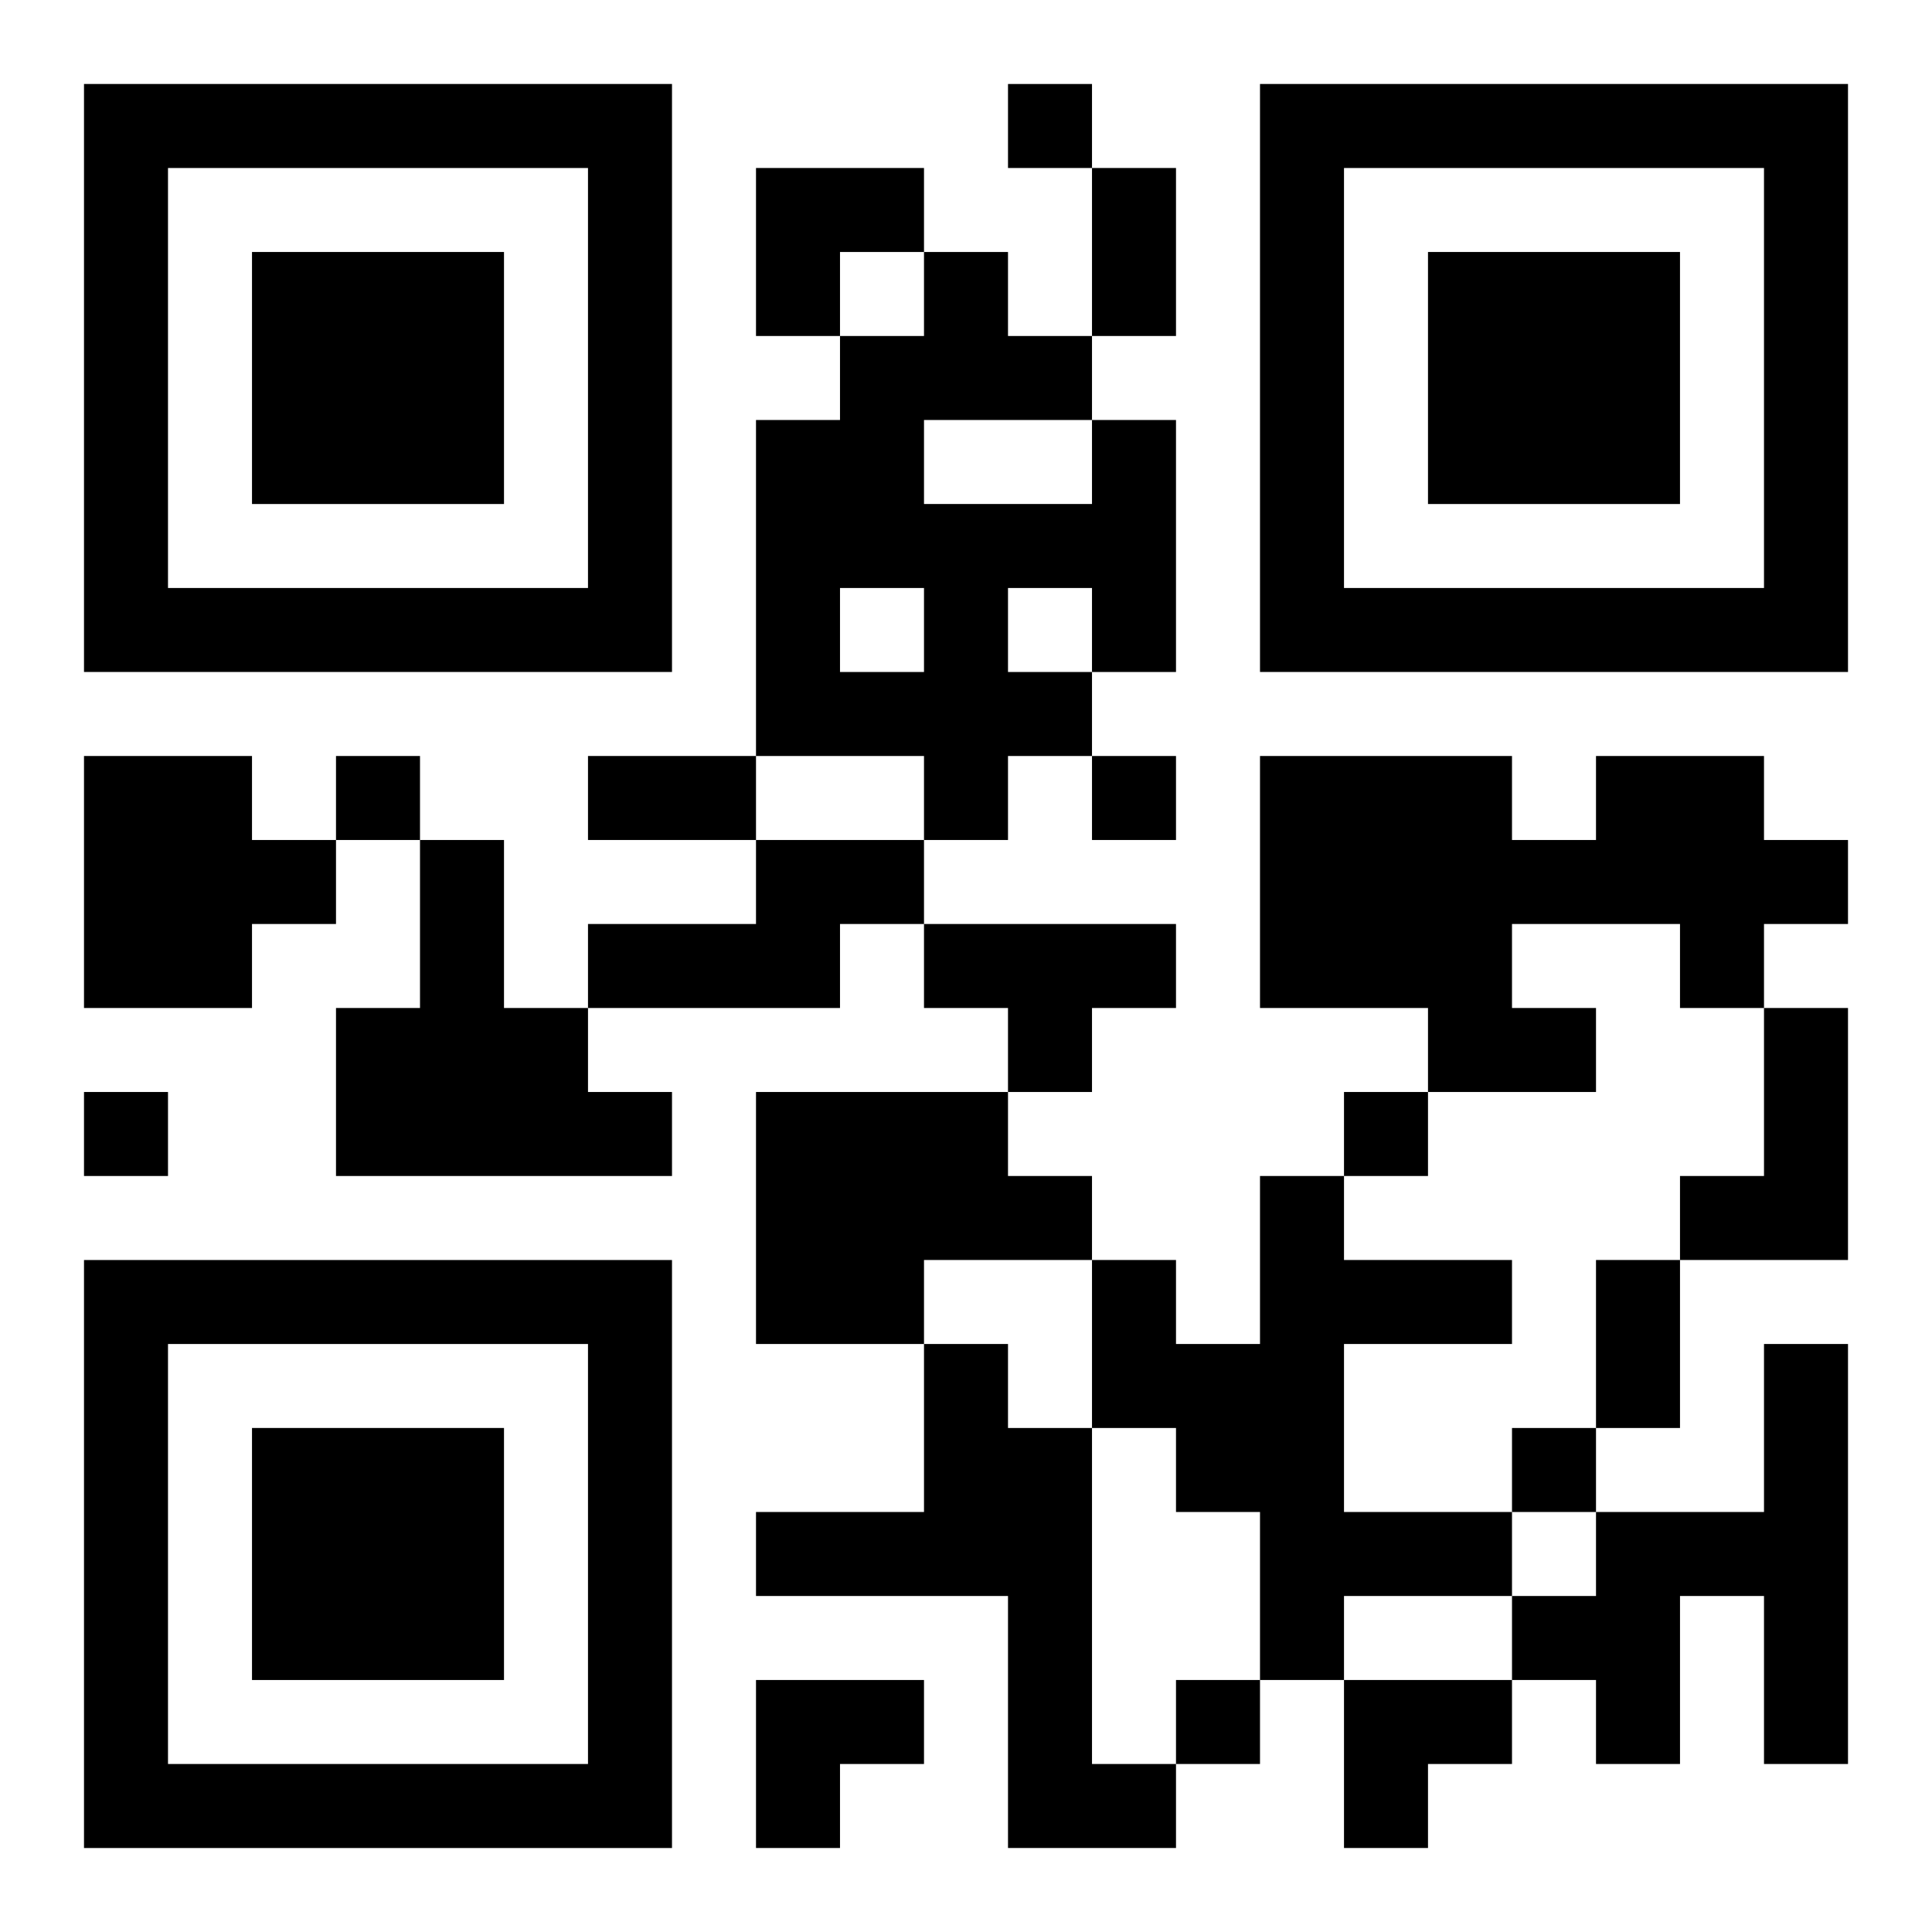 <?xml version="1.0" encoding="UTF-8"?>
<svg width="250" height="250" baseProfile="full" version="1.1" viewBox="-1 -1 23 23" xmlns="http://www.w3.org/2000/svg" xmlns:xlink="http://www.w3.org/1999/xlink"><symbol id="a"><path d="m0 7v7h7v-7h-7zm1 1h5v5h-5v-5zm1 1v3h3v-3h-3z"/></symbol><use y="-7" xlink:href="#a"/><use y="7" xlink:href="#a"/><use x="14" y="-7" xlink:href="#a"/><path d="m12 4h1v3h-1v1h-1v1h-1v-1h-2v-4h1v-1h1v-1h1v1h1v1m-2 0v1h2v-1h-2m-1 2v1h1v-1h-1m2 0v1h1v-1h-1m-11 2h2v1h1v1h-1v1h-2v-3m18 0h2v1h1v1h-1v1h-1v-1h-2v1h1v1h-2v-1h-2v-3h3v1h1v-1m-14 1h1v2h1v1h1v1h-4v-2h1v-2m4 0h2v1h-1v1h-3v-1h2v-1m2 1h3v1h-1v1h-1v-1h-1v-1m10 1h1v3h-2v-1h1v-2m-12 1h3v1h1v1h-2v1h-2v-3m6 1h1v1h2v1h-2v2h2v1h-2v1h-1v-2h-1v-1h-1v-2h1v1h1v-2m-4 2h1v1h1v4h1v1h-2v-3h-3v-1h2v-2m10 0h1v5h-1v-2h-1v2h-1v-1h-1v-1h1v-1h2v-2m-9-15v1h1v-1h-1m-8 8v1h1v-1h-1m9 0v1h1v-1h-1m-12 4v1h1v-1h-1m15 0v1h1v-1h-1m2 4v1h1v-1h-1m-4 3v1h1v-1h-1m-1-18h1v2h-1v-2m-6 7h2v1h-2v-1m12 6h1v2h-1v-2m-10-13h2v1h-1v1h-1zm0 18h2v1h-1v1h-1zm7 0h2v1h-1v1h-1z"/></svg>
